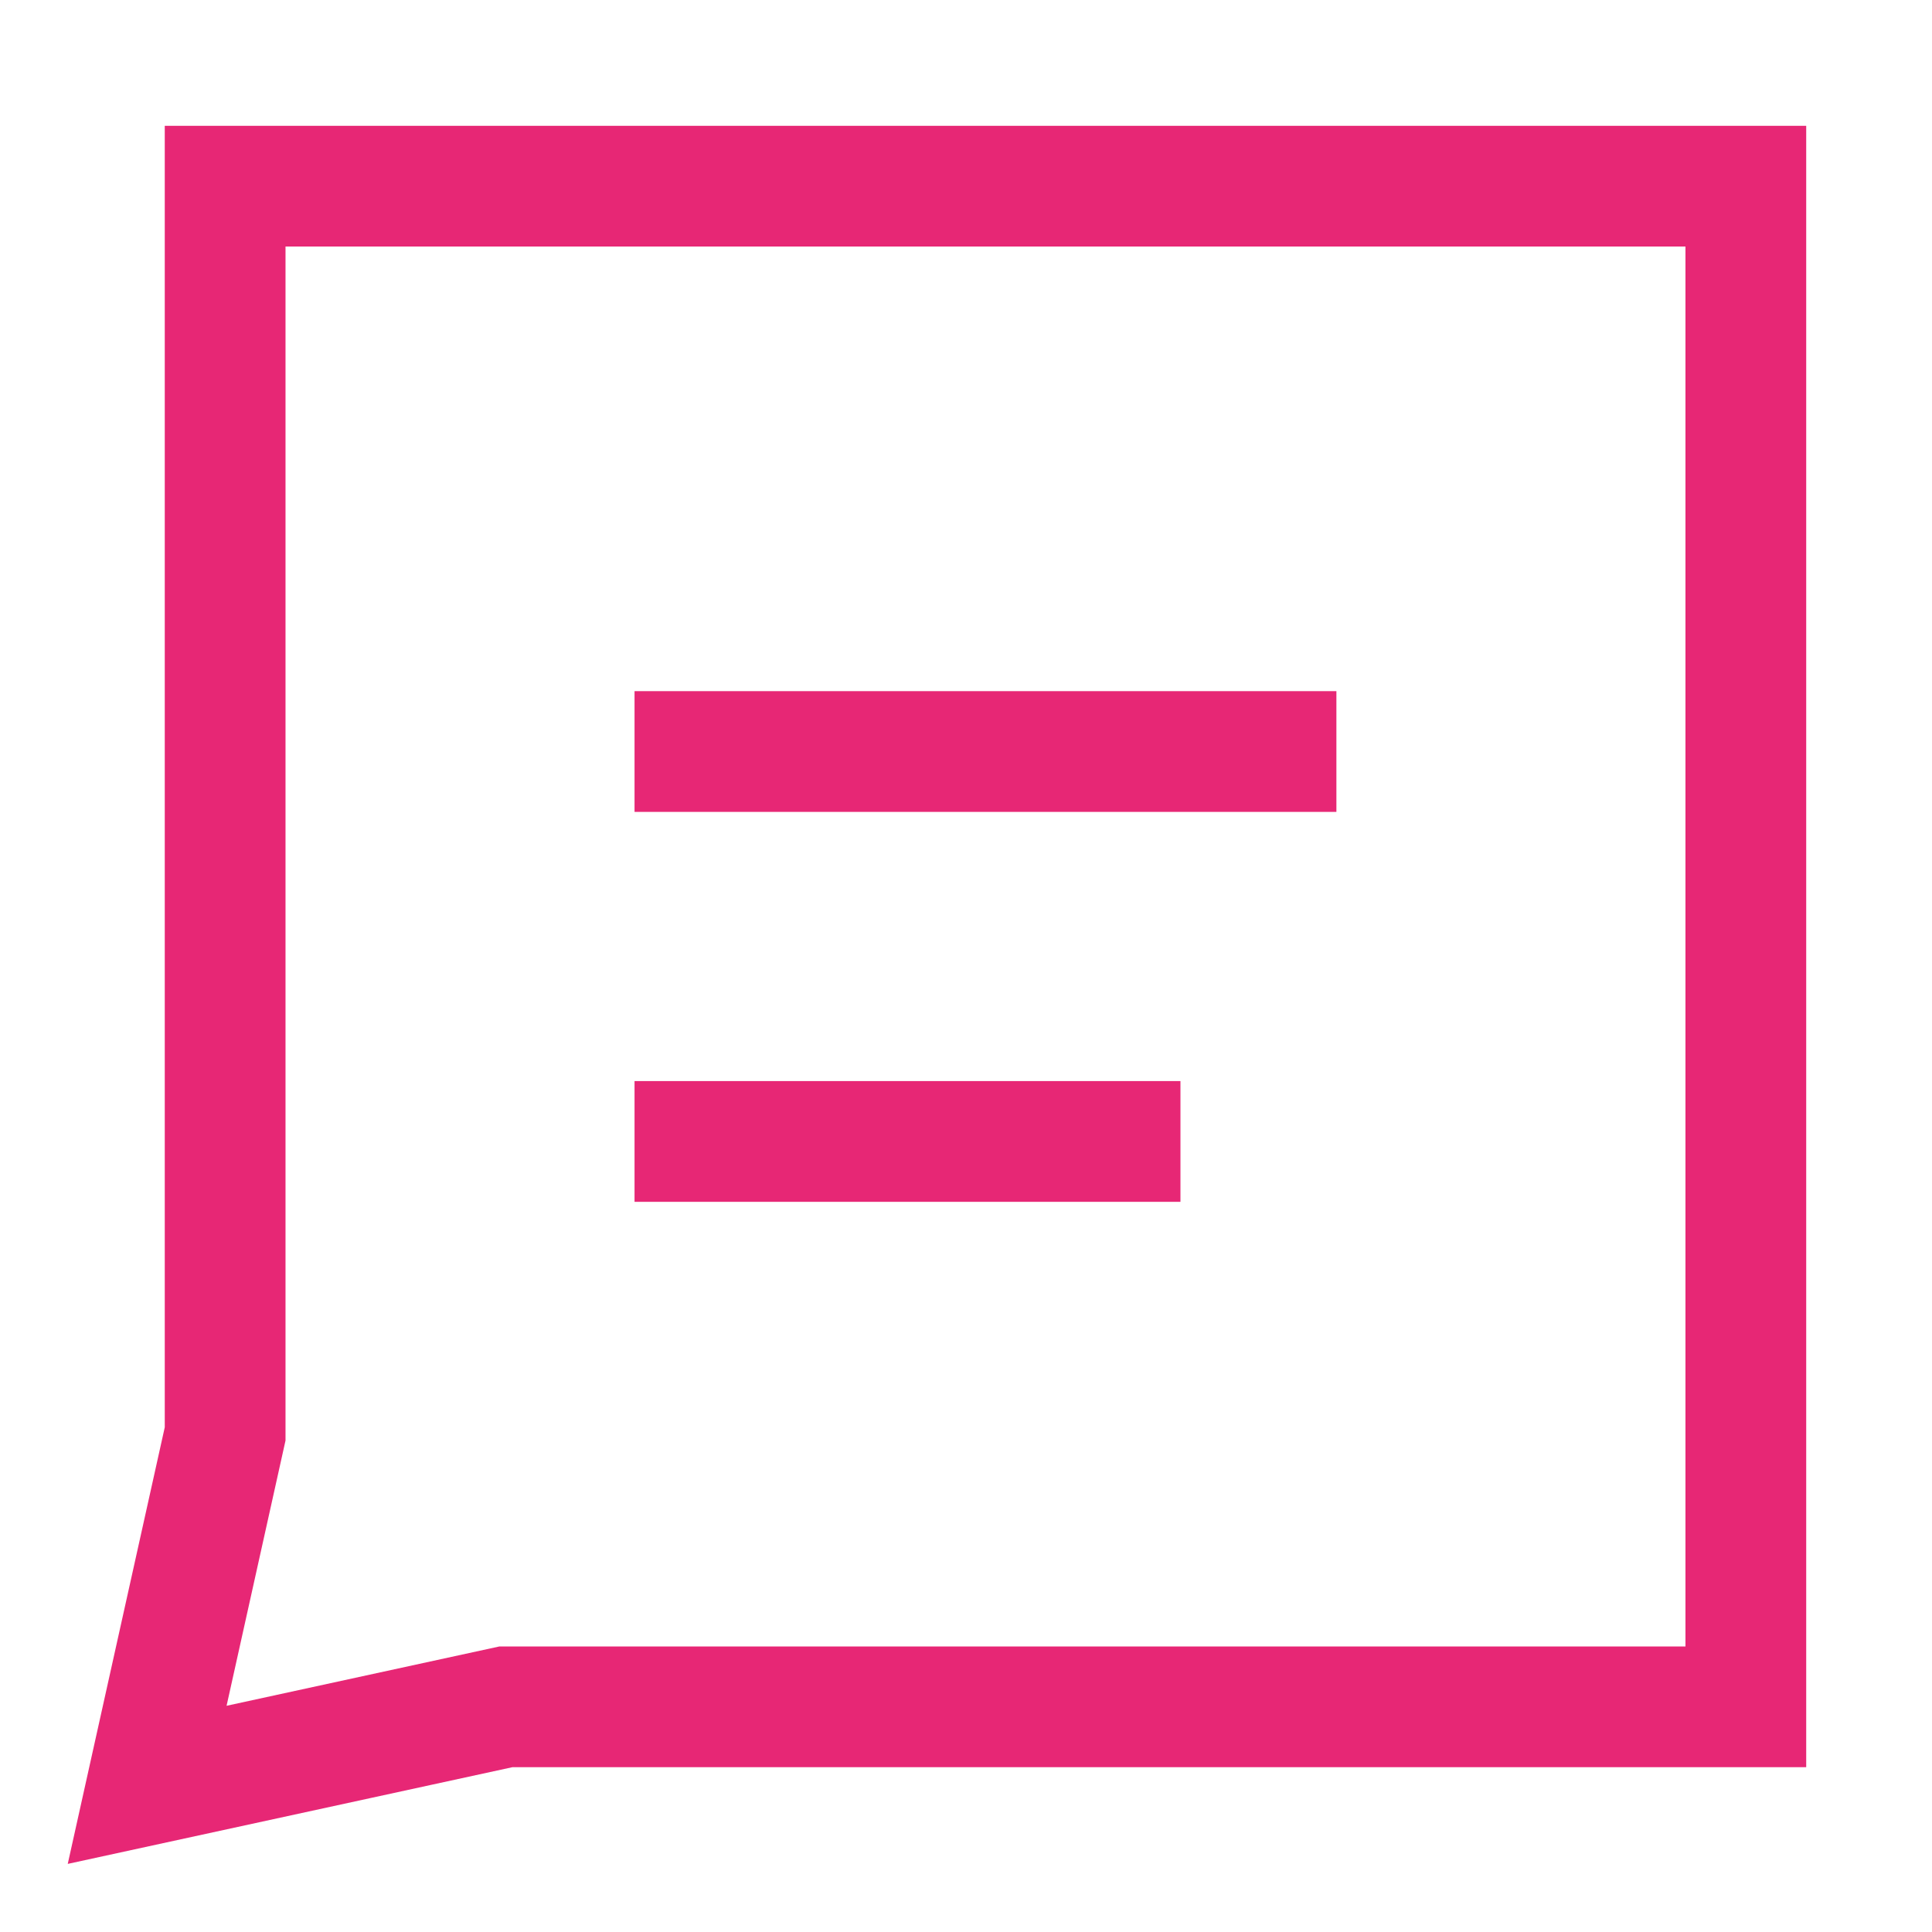 <svg width="64" height="64" viewBox="0 0 64 64" fill="none" xmlns="http://www.w3.org/2000/svg">
<path d="M7.458 6.167H57.833V56.541H16.758L4.875 59.125L7.458 47.5V6.167Z" stroke="#E72775" stroke-width="4"/>
<path d="M21.02 24.895H44.27" stroke="#E72775" stroke-width="4"/>
<path d="M21.02 37.812H39.104" stroke="#E72775" stroke-width="4"/>
</svg>

